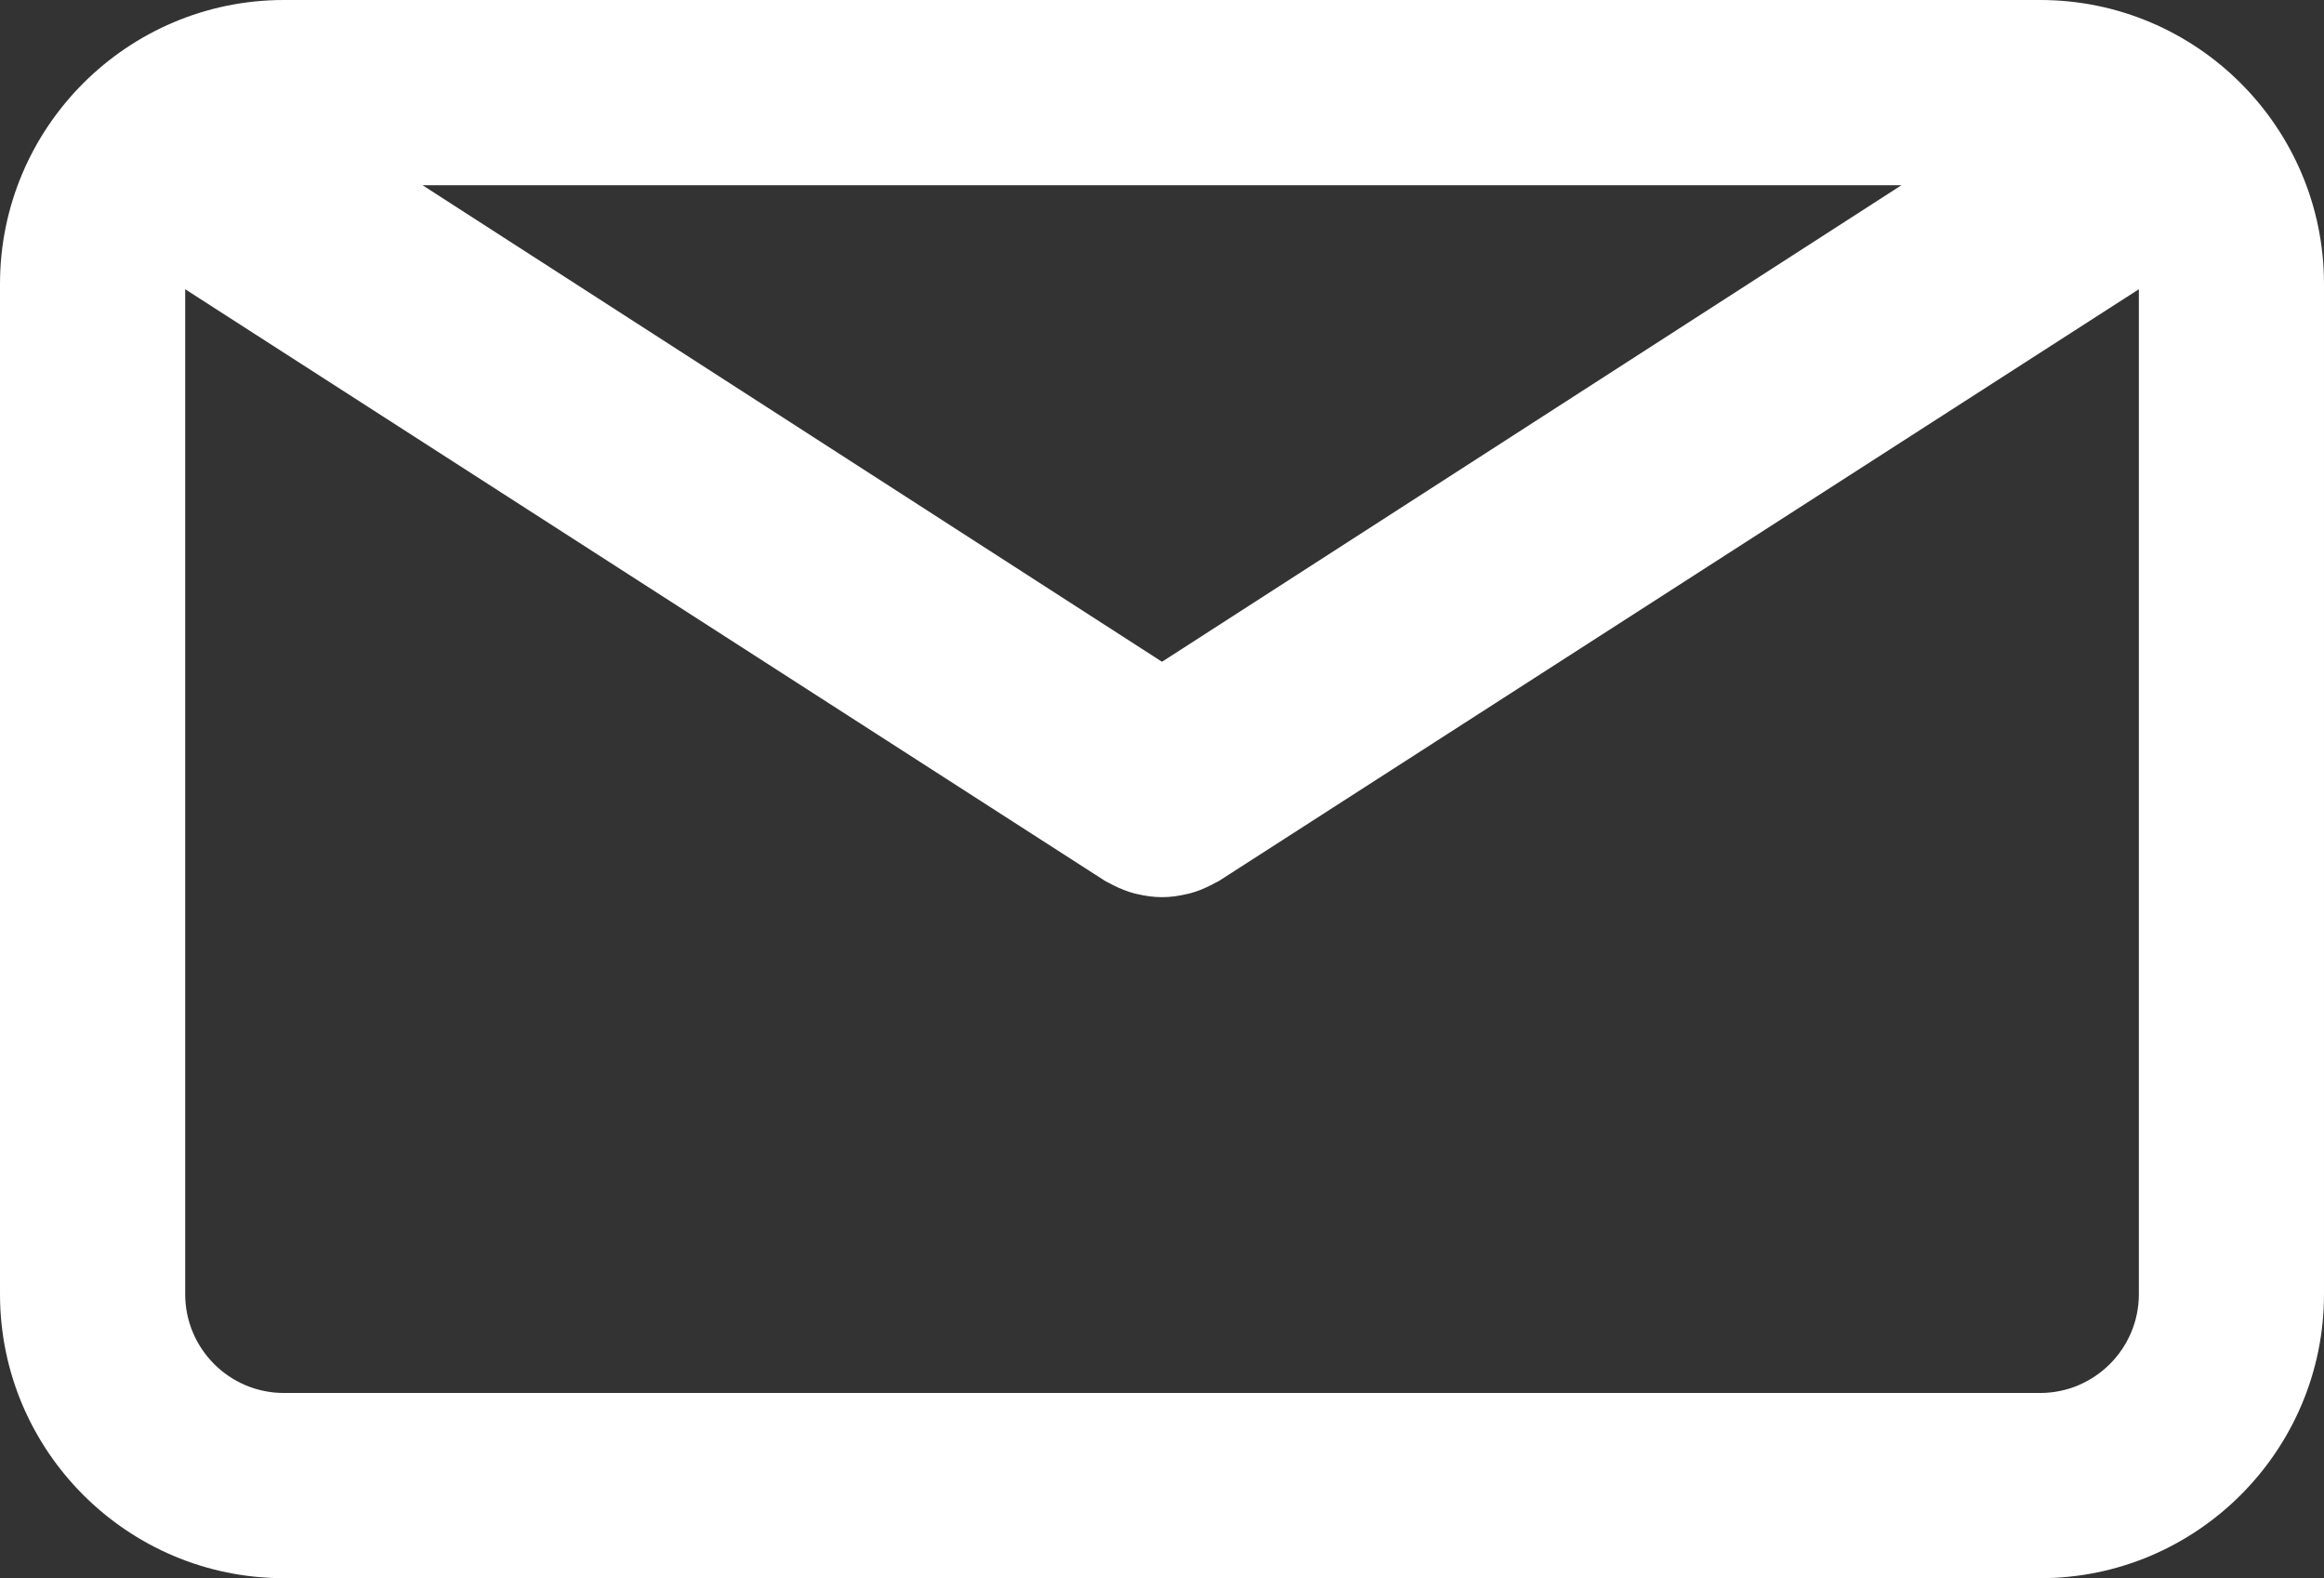 <?xml version="1.0" encoding="UTF-8"?> <!-- Creator: CorelDRAW --> <svg xmlns="http://www.w3.org/2000/svg" xmlns:xlink="http://www.w3.org/1999/xlink" xmlns:xodm="http://www.corel.com/coreldraw/odm/2003" xml:space="preserve" width="211.667mm" height="143.697mm" style="shape-rendering:geometricPrecision; text-rendering:geometricPrecision; image-rendering:optimizeQuality; fill-rule:evenodd; clip-rule:evenodd" viewBox="0 0 44561.4 30252.07"><rect x="0" y="0" width="44561.4" height="30252.07" fill="#333333" stroke="none"/> <defs> <style type="text/css"> <![CDATA[ .fil0 {fill:white;fill-rule:nonzero} ]]> </style> </defs> <g id="Слой_x0020_1">  <g id="_3109863616"> <g> <path class="fil0" d="M39118.31 0l-33675.23 0c-3001.18,0 -5443.08,2441.9 -5443.08,5443.08l0 19365.92c0,3001.18 2441.9,5443.08 5443.08,5443.08l33675.23 0c3001.18,0 5443.08,-2441.9 5443.08,-5443.08l0 -19365.33c0.59,-3001.77 -2441.31,-5443.67 -5443.08,-5443.67zm-2659.69 3550.99l-14177.94 9134.34 -14177.92 -9134.34 28355.86 0zm2659.69 23150.68l-33675.23 0c-1043.41,0 -1892.08,-849.28 -1892.08,-1892.08l0 -19265.31 17634.24 11339.5c23.66,14.8 49.12,24.86 73.39,38.46 25.45,14.21 51.49,27.81 77.54,40.84 136.72,70.42 277.58,127.24 421.39,164.53 14.8,4.15 29.6,5.92 44.38,9.47 158.02,37.28 317.79,60.36 477.58,60.36 0.59,0 1.18,0 1.18,0 1.18,0 1.77,0 2.36,0 159.79,0 319.58,-22.48 477.6,-60.36 14.8,-3.56 29.6,-5.33 44.38,-9.47 143.81,-37.28 284.08,-94.11 421.39,-164.53 26.04,-13.01 52.08,-26.63 77.54,-40.84 24.27,-13.62 49.71,-23.66 73.39,-38.46l17634.24 -11339.5 0 19264.7c-0.59,1043.41 -849.85,1892.7 -1893.26,1892.7z"></path> </g> </g> </g> </svg> 